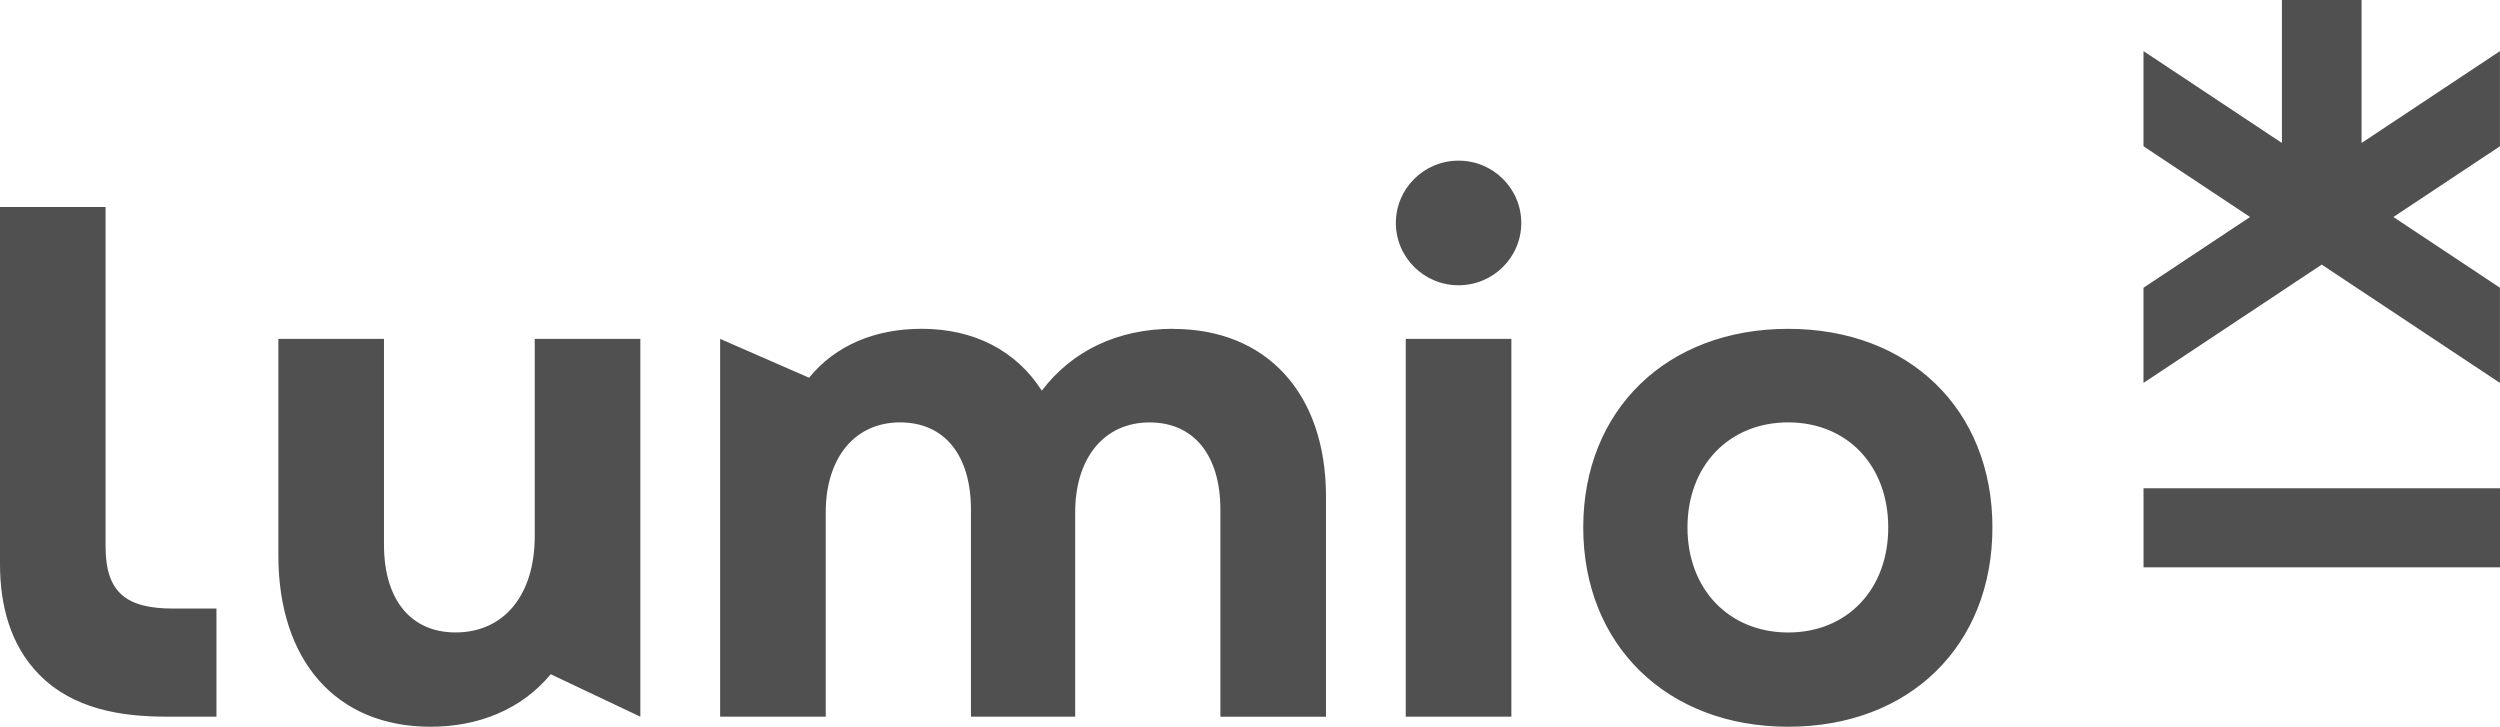 <svg width="172" height="50" viewBox="0 0 172 50" fill="none" xmlns="http://www.w3.org/2000/svg">
<path d="M7.263 37.602V14.241H0V38.814C0 41.603 0.69 44.381 2.707 46.422C5.028 48.768 8.273 49.306 11.454 49.306H14.892V41.869H11.932C8.747 41.869 7.263 40.82 7.263 37.605V37.602ZM80.712 22.621C76.889 22.621 73.733 24.155 71.677 26.879C69.907 24.107 66.994 22.621 63.407 22.621C60.205 22.621 57.481 23.758 55.663 25.987L49.545 23.315V49.306H56.811V35.247C56.811 31.486 58.819 29.06 61.925 29.06C65.032 29.06 66.801 31.386 66.801 35.05V49.308H73.972V35.25C73.972 31.489 75.98 29.063 79.086 29.063C82.193 29.063 83.962 31.389 83.962 35.053V49.311H91.228V34.164C91.228 27.036 87.118 22.629 80.712 22.629V22.621ZM36.79 36.879C36.79 40.989 34.639 43.512 31.342 43.512C28.285 43.512 26.418 41.286 26.418 37.474V23.315H19.152V38.217C19.152 45.444 23.118 50 29.619 50C32.919 50 35.881 48.811 37.889 46.388L44.056 49.308V23.315H36.79V36.879ZM96.716 49.306H103.982V23.315H96.716V49.306ZM123.028 22.624C114.663 22.624 108.927 28.217 108.927 36.288C108.927 44.358 114.663 50 123.028 50C131.393 50 137.079 44.407 137.079 36.288C137.079 28.168 131.344 22.624 123.028 22.624ZM123.028 43.515C118.966 43.515 116.098 40.546 116.098 36.288C116.098 32.029 118.966 29.06 123.028 29.06C127.089 29.06 129.911 32.029 129.911 36.288C129.911 40.546 127.092 43.515 123.028 43.515ZM100.349 11.052C97.965 11.052 96.035 12.972 96.035 15.339C96.035 17.705 97.968 19.626 100.349 19.626C102.731 19.626 104.664 17.705 104.664 15.339C104.664 12.972 102.731 11.052 100.349 11.052ZM172 3.515L162.476 9.837V0H156.996V9.837L147.472 3.515V10.063L154.804 14.93L147.472 19.797V26.345L159.735 18.205L171.997 26.345V19.797L164.665 14.93L171.997 10.063V3.515H172ZM147.475 39.034H172V33.593H147.475V39.034Z" fill="#505050"/>
</svg>
